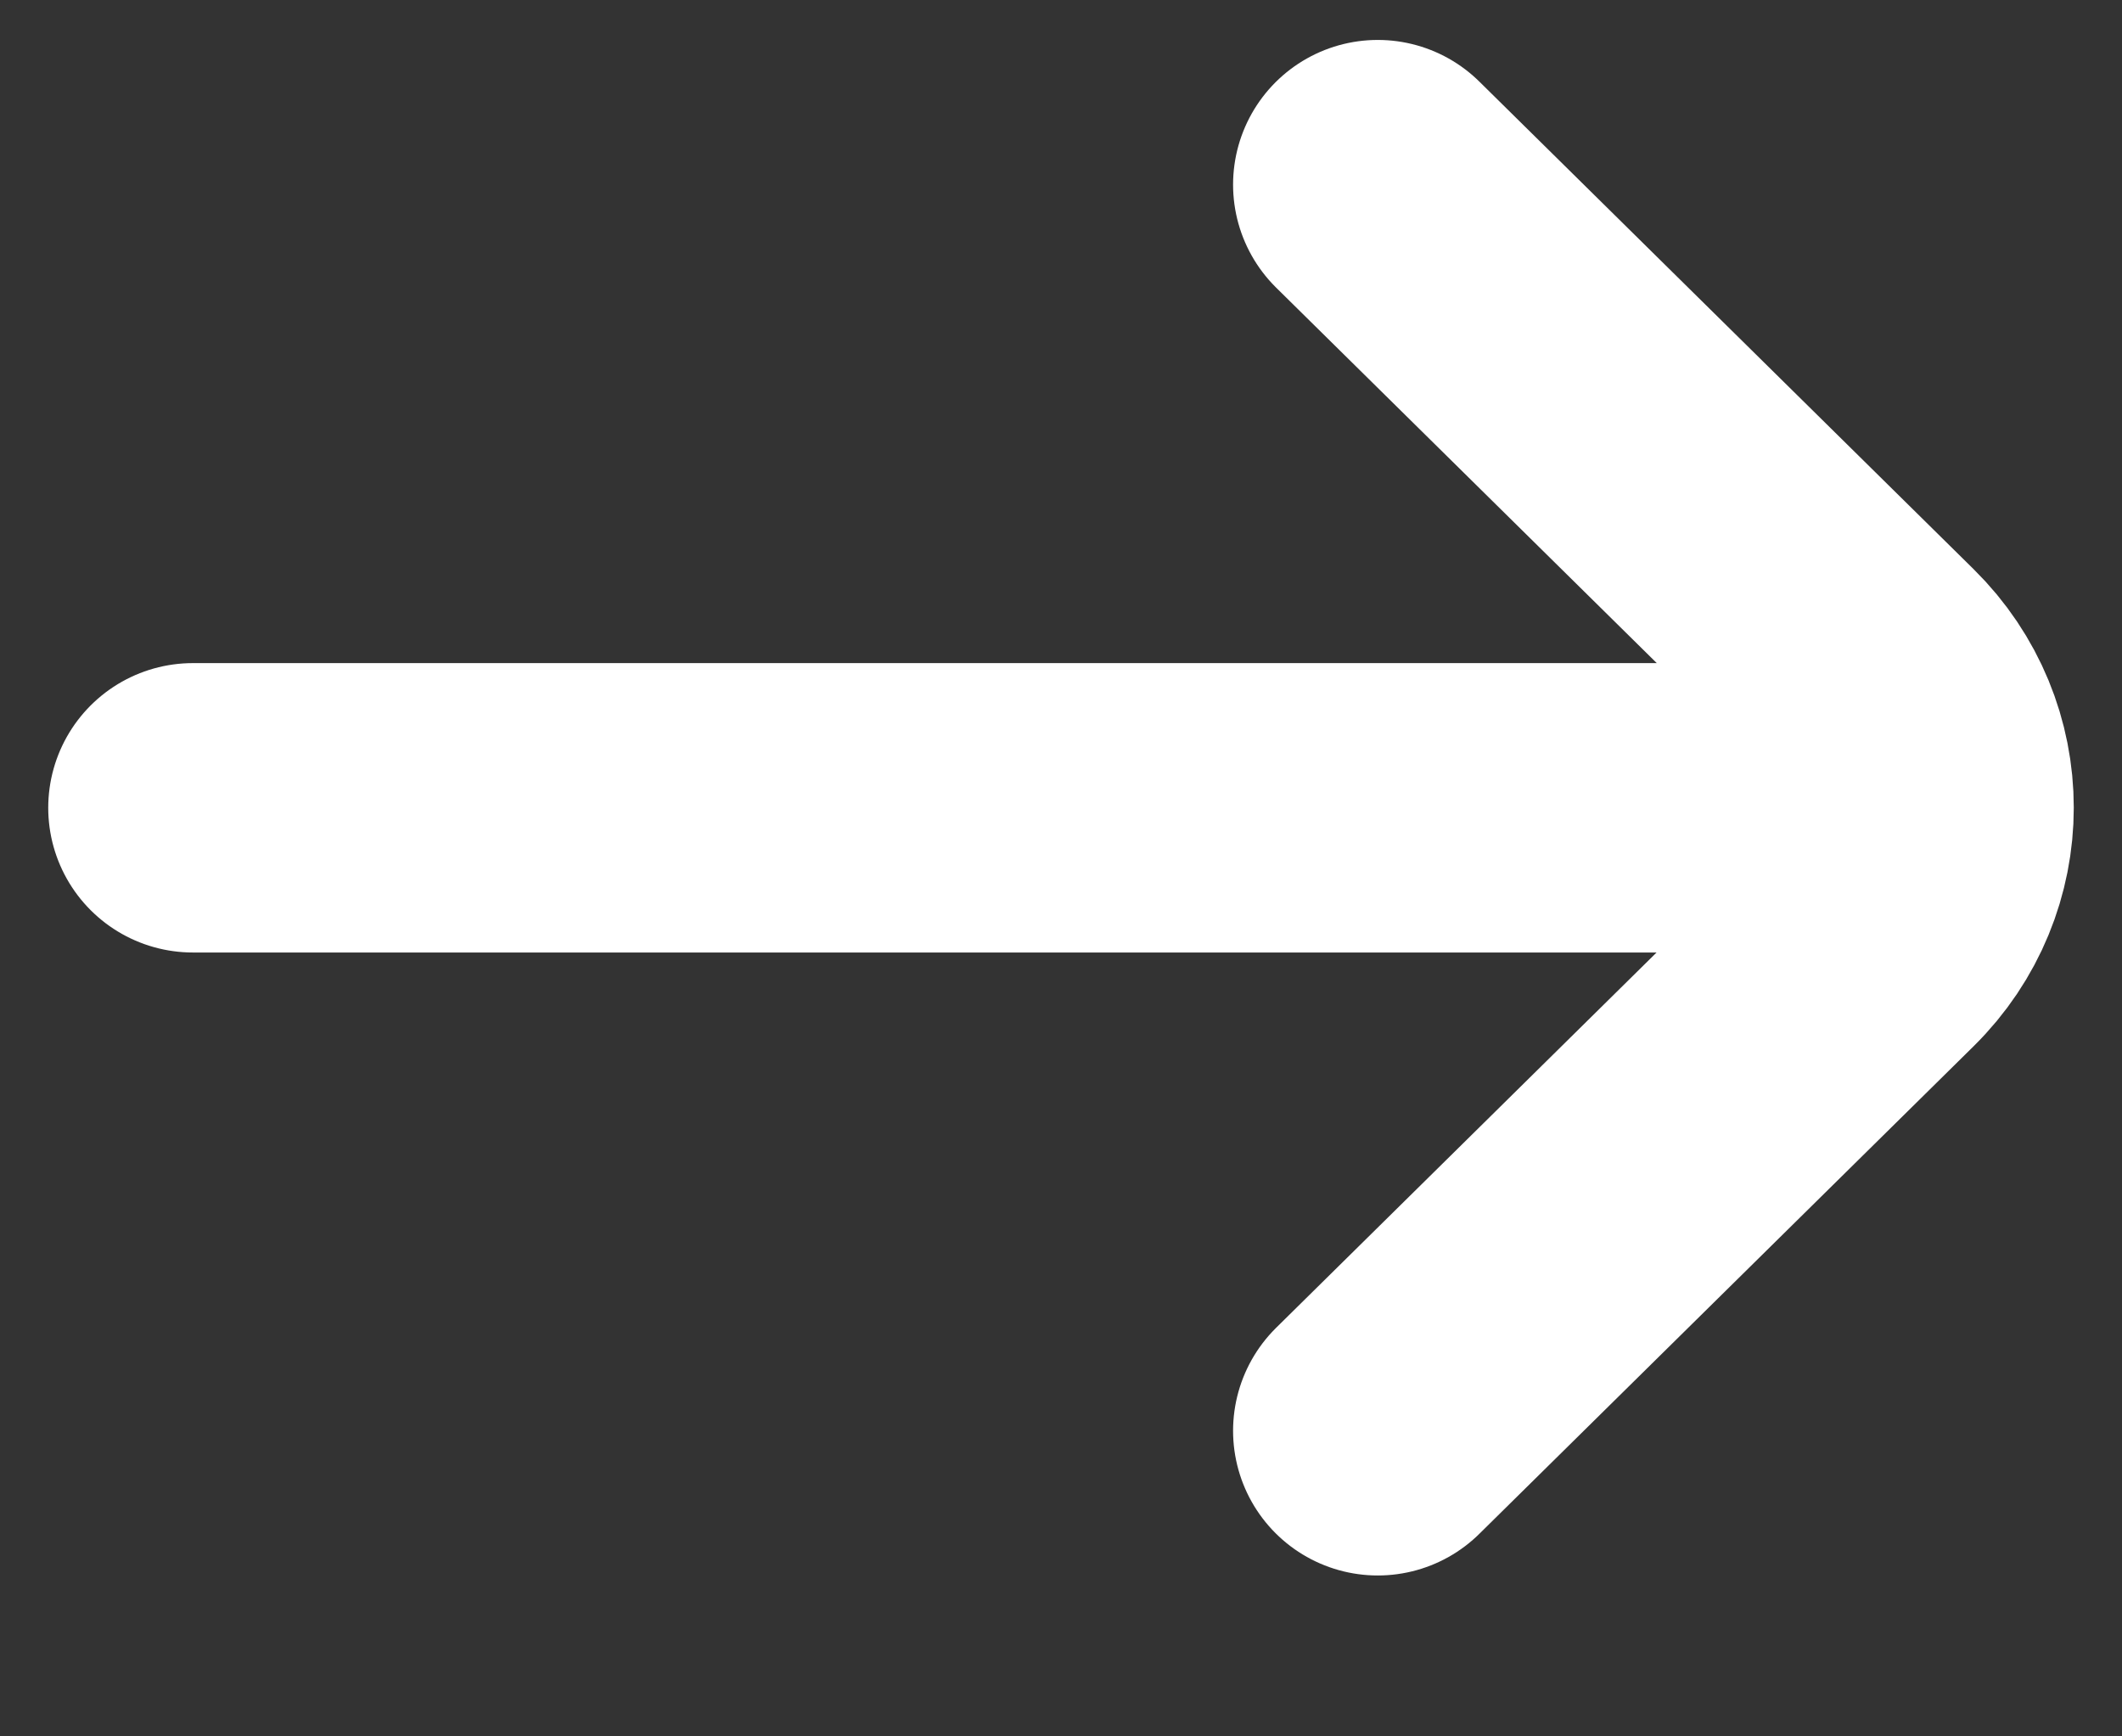 <svg width="11" height="9" viewBox="0 0 11 9" fill="none" xmlns="http://www.w3.org/2000/svg">
    <rect x="0" y="0" width="11" height="9" fill="#333333" stroke="none"/>
    <path d="M1 4.187H9.999H1ZM7.142 0.957L9.704 3.484C9.901 3.678 10 3.932 10 4.186M7.142 7.416L9.704 4.889C9.901 4.695 10 4.44 10 4.186" fill="white"/>
    <path d="M1 4.187H9.999M7.142 0.957L9.704 3.484C9.901 3.678 10 3.932 10 4.186C10 4.44 9.901 4.695 9.704 4.889L7.142 7.416" stroke="white" stroke-width="1.5" stroke-linecap="round" stroke-linejoin="round"/>
</svg>
